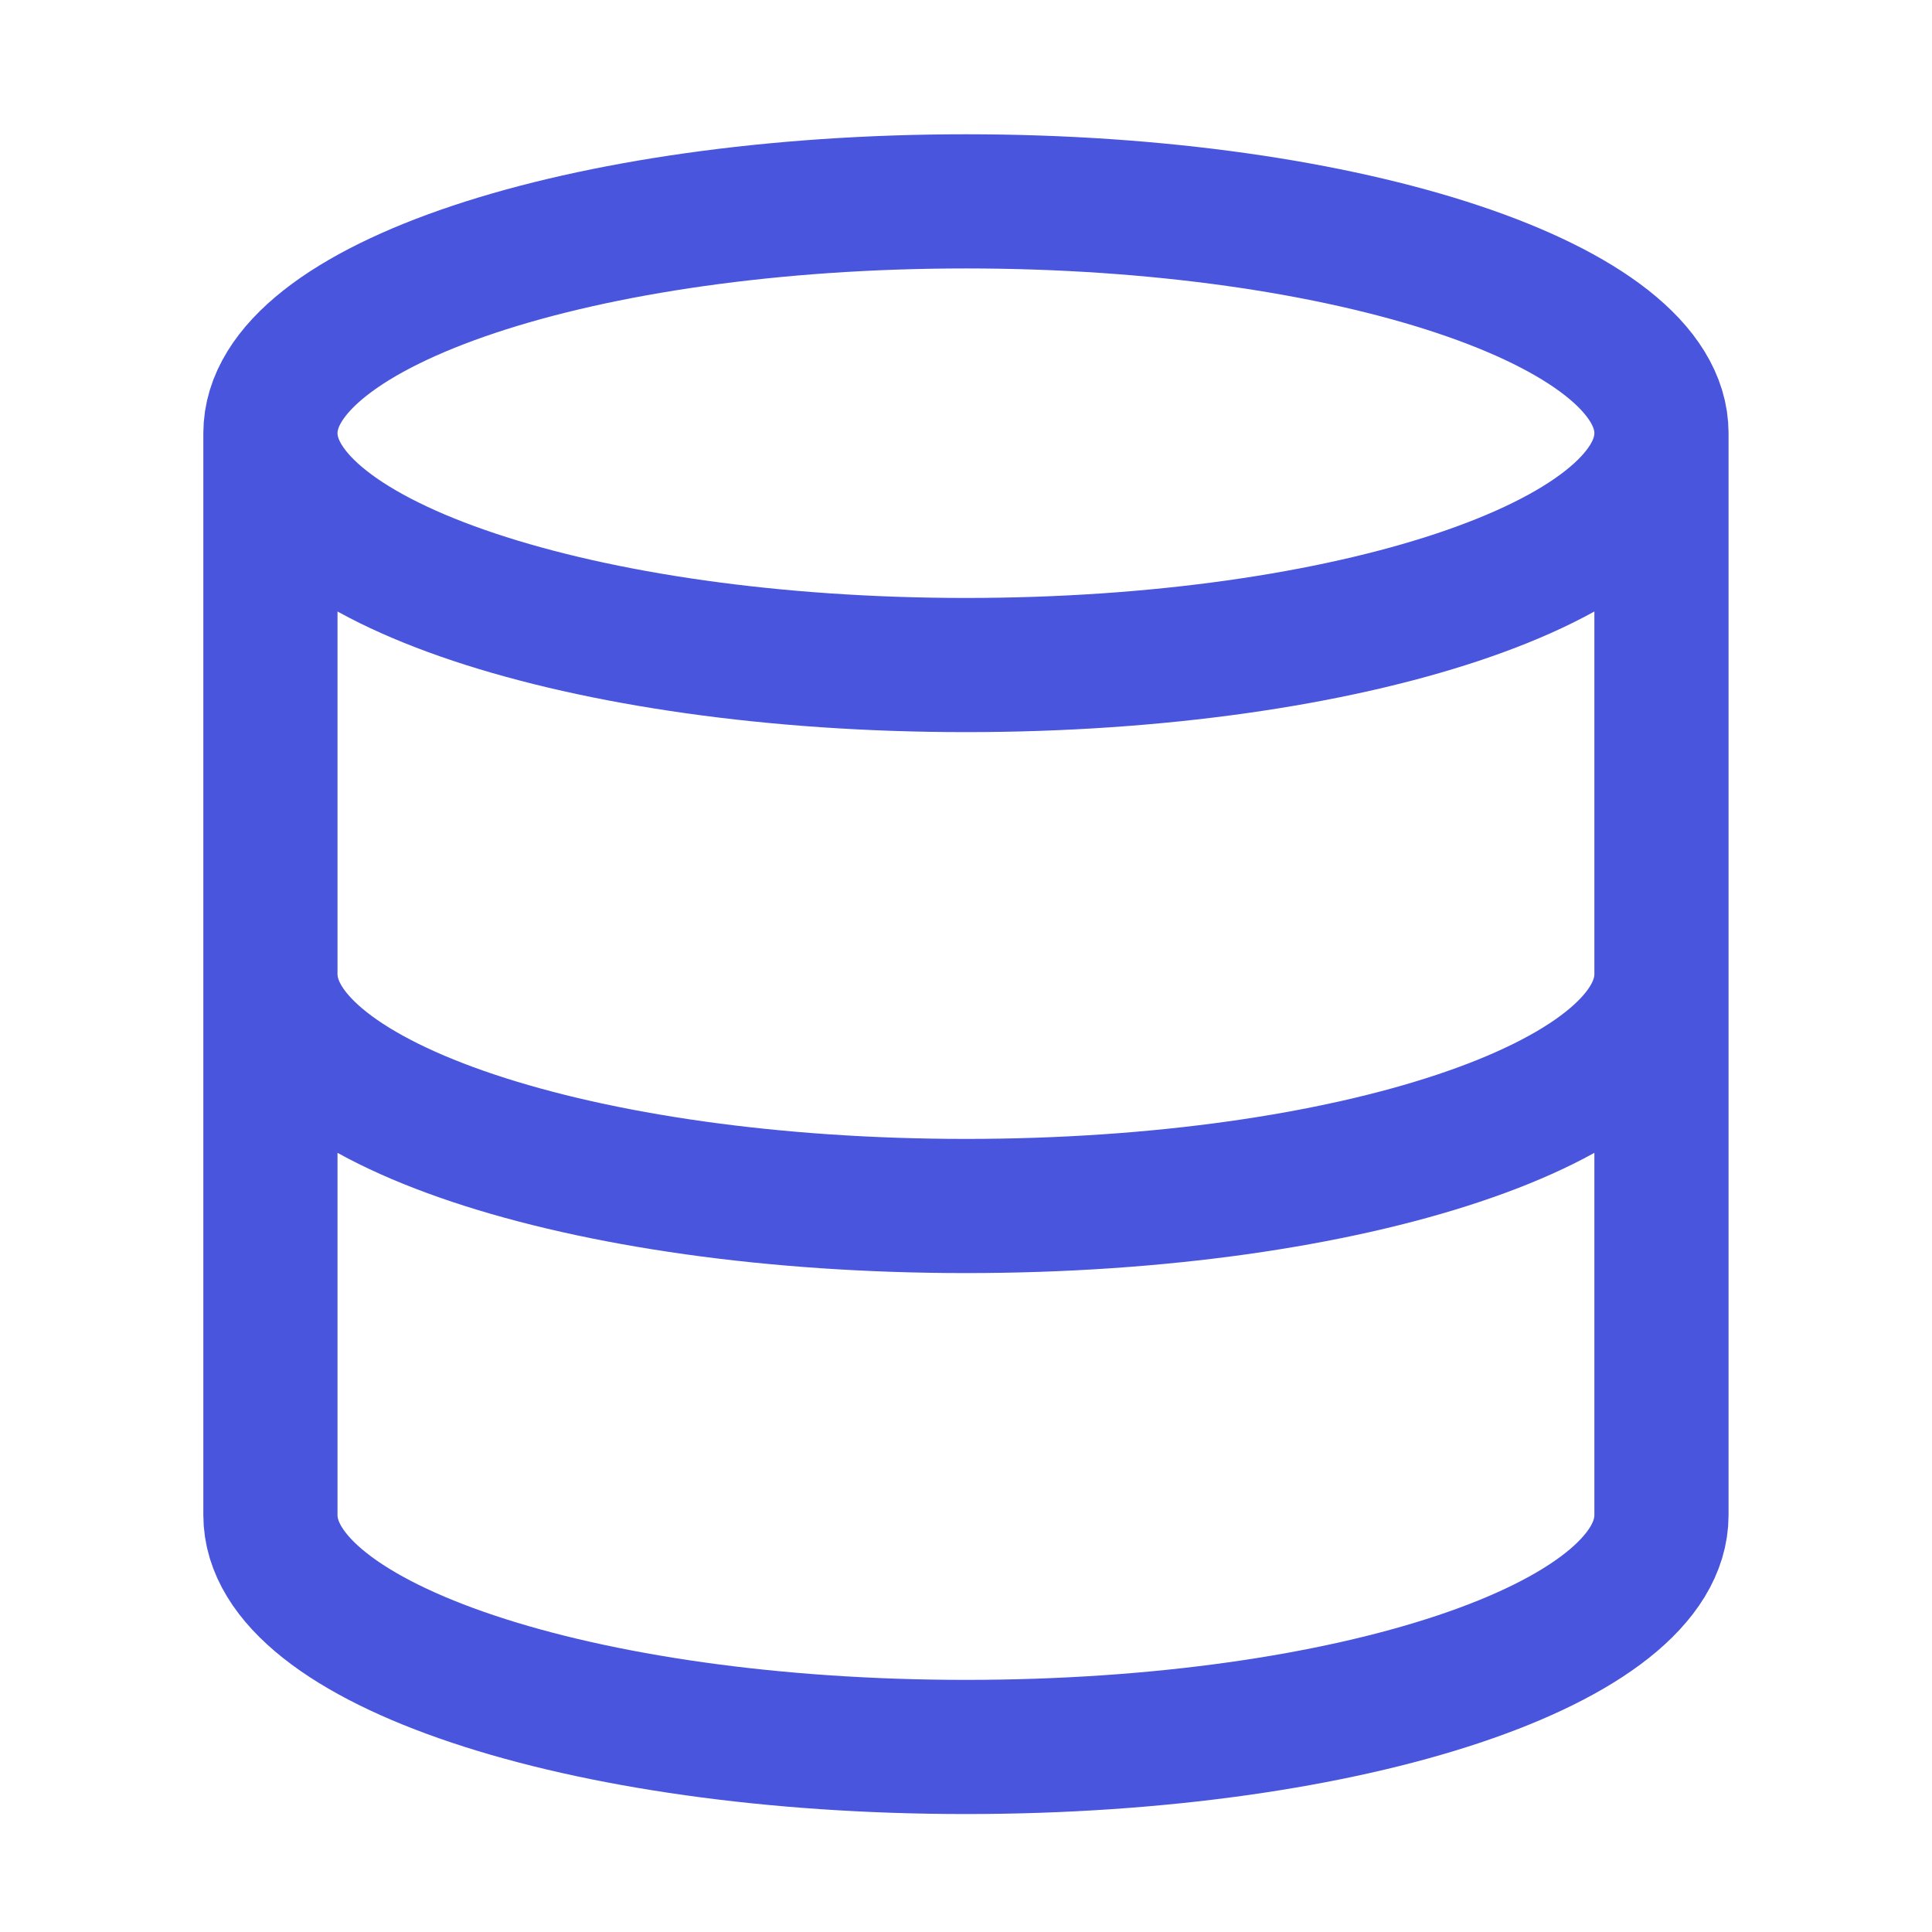 <svg width="36" height="36" viewBox="0 0 36 36" fill="none" xmlns="http://www.w3.org/2000/svg">
<g clip-path="url(#clip0_4850_2159)">
<path d="M30.959 8.072C30.959 10.458 25.157 12.392 17.999 12.392C10.841 12.392 5.039 10.458 5.039 8.072M30.959 8.072C30.959 5.686 25.157 3.752 17.999 3.752C10.841 3.752 5.039 5.686 5.039 8.072M30.959 8.072V28.232C30.959 30.622 25.199 32.552 17.999 32.552C10.799 32.552 5.039 30.622 5.039 28.232V8.072M30.959 18.152C30.959 20.542 25.199 22.472 17.999 22.472C10.799 22.472 5.039 20.542 5.039 18.152" stroke="#4855DC" stroke-width="2.5" stroke-linecap="round" stroke-linejoin="round"/>
</g>
<defs>
<clipPath id="clip0_4850_2159">
<rect width="36" height="36" fill="white"/>
</clipPath>
</defs>
</svg>
